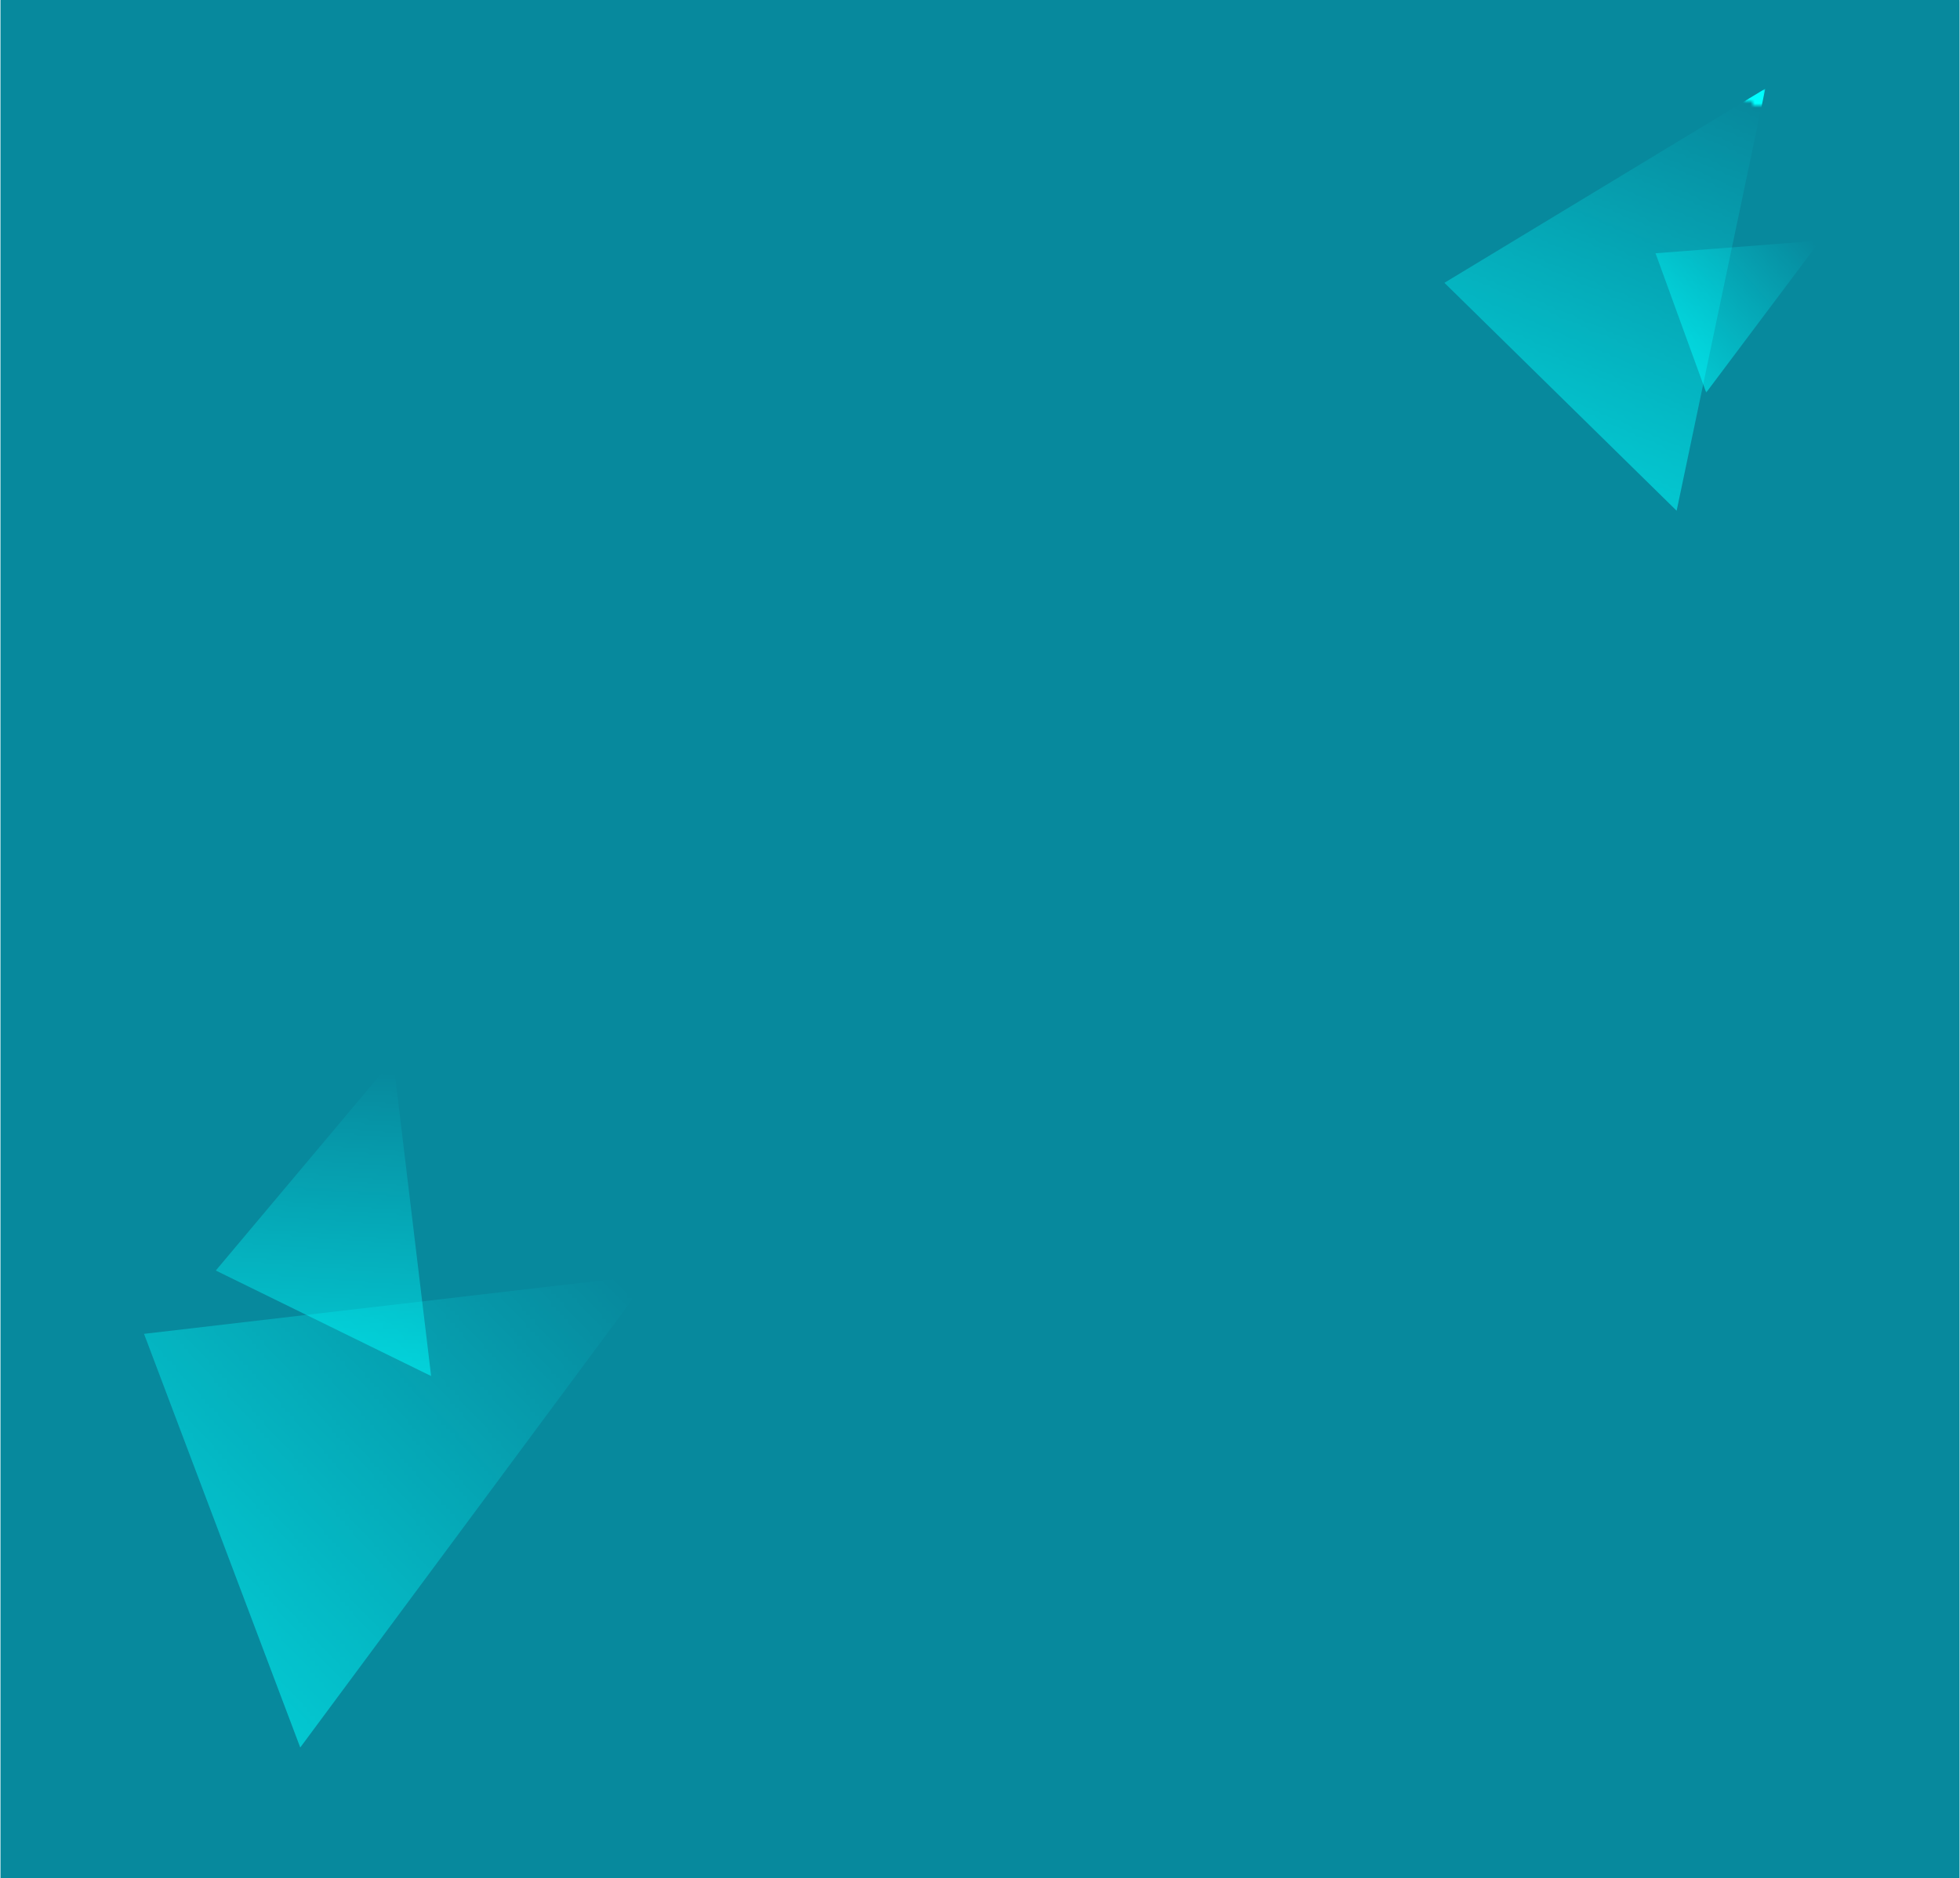 <?xml version="1.0" encoding="UTF-8"?>
<!DOCTYPE svg PUBLIC "-//W3C//DTD SVG 1.1//EN" "http://www.w3.org/Graphics/SVG/1.1/DTD/svg11.dtd">
<!-- Creator: CorelDRAW X7 -->
<svg xmlns="http://www.w3.org/2000/svg" xml:space="preserve" width="845px" height="810px" version="1.1" style="shape-rendering:geometricPrecision; text-rendering:geometricPrecision; image-rendering:optimizeQuality; fill-rule:evenodd; clip-rule:evenodd"
viewBox="0 0 464 445"
 xmlns:xlink="http://www.w3.org/1999/xlink">
 <defs>
  <style type="text/css">
   <![CDATA[
    .fil2 {fill:none}
    .fil1 {fill:#07899D}
    .fil3 {fill:aqua}
    .fil0 {fill:#07899D}
   ]]>
  </style>
    <clipPath id="id0">
     <path d="M0 0l464 0 0 445 -464 0 0 -445z"/>
    </clipPath>
      <mask id="id1">
  <linearGradient id="id2" gradientUnits="userSpaceOnUse" x1="381.557" y1="-5.477" x2="-151.85" y2="594.487">
   <stop offset="0" style="stop-opacity:1; stop-color:white"/>
   <stop offset="1" style="stop-opacity:0; stop-color:white"/>
  </linearGradient>
       <rect style="fill:url(#id2)" x="-39" y="-61" width="605" height="542"/>
      </mask>
    <mask id="id3">
  <linearGradient id="id4" gradientUnits="userSpaceOnUse" x1="341.66" y1="191.991" x2="413.699" y2="23.84" spreadMethod="repeat">
   <stop offset="0" style="stop-opacity:1; stop-color:white"/>
   <stop offset="1" style="stop-opacity:0; stop-color:white"/>
  </linearGradient>
     <rect style="fill:url(#id4)" x="341" y="21" width="77.268" height="101.051"/>
    </mask>
    <mask id="id5">
  <linearGradient id="id6" gradientUnits="userSpaceOnUse" x1="367.681" y1="110.398" x2="429.403" y2="56.769">
   <stop offset="0" style="stop-opacity:1; stop-color:white"/>
   <stop offset="1" style="stop-opacity:0; stop-color:white"/>
  </linearGradient>
     <rect style="fill:url(#id6)" x="391" y="56" width="40.716" height="37.301"/>
    </mask>
    <mask id="id7">
  <linearGradient id="id8" gradientUnits="userSpaceOnUse" x1="-37.023" y1="470.452" x2="147.689" y2="303.04">
   <stop offset="0" style="stop-opacity:1; stop-color:white"/>
   <stop offset="1" style="stop-opacity:0; stop-color:white"/>
  </linearGradient>
     <rect style="fill:url(#id8)" x="33" y="302" width="121" height="113"/>
    </mask>
    <mask id="id9">
  <linearGradient id="id10" gradientUnits="userSpaceOnUse" x1="80.675" y1="389.037" x2="91.073" y2="253.227">
   <stop offset="0" style="stop-opacity:1; stop-color:white"/>
   <stop offset="1" style="stop-opacity:0; stop-color:white"/>
  </linearGradient>
     <rect style="fill:url(#id10)" x="50" y="250" width="52.918" height="76.7"/>
    </mask>
 </defs>
 <g id="Layer_x0020_1">
  <g id="_527932864">
   <g>
   </g>
   <g style="clip-path:url(#id0)">
    <g id="_527933440">
     <polygon class="fil0" points="543,-61 -38,-60 -38,480 534,477 "/>
     <polygon class="fil1" style="mask:url(#id1)" points="467,-60 -38,-60 -38,480 566,477 "/>
    </g>
   </g>
   <polygon class="fil2" points="0,0 464,0 464,445 0,445 "/>
   <polygon class="fil3" style="mask:url(#id3)" points="418,21 397,121 342,67 "/>
   <polygon class="fil3" style="mask:url(#id5)" points="431,57 404,93 392,60 "/>
   <polygon class="fil3" style="mask:url(#id7)" points="154,302 71,414 34,316 "/>
   <polygon class="fil3" style="mask:url(#id9)" points="93,251 102,326 51,301 "/>
  </g>
 </g>
</svg>
